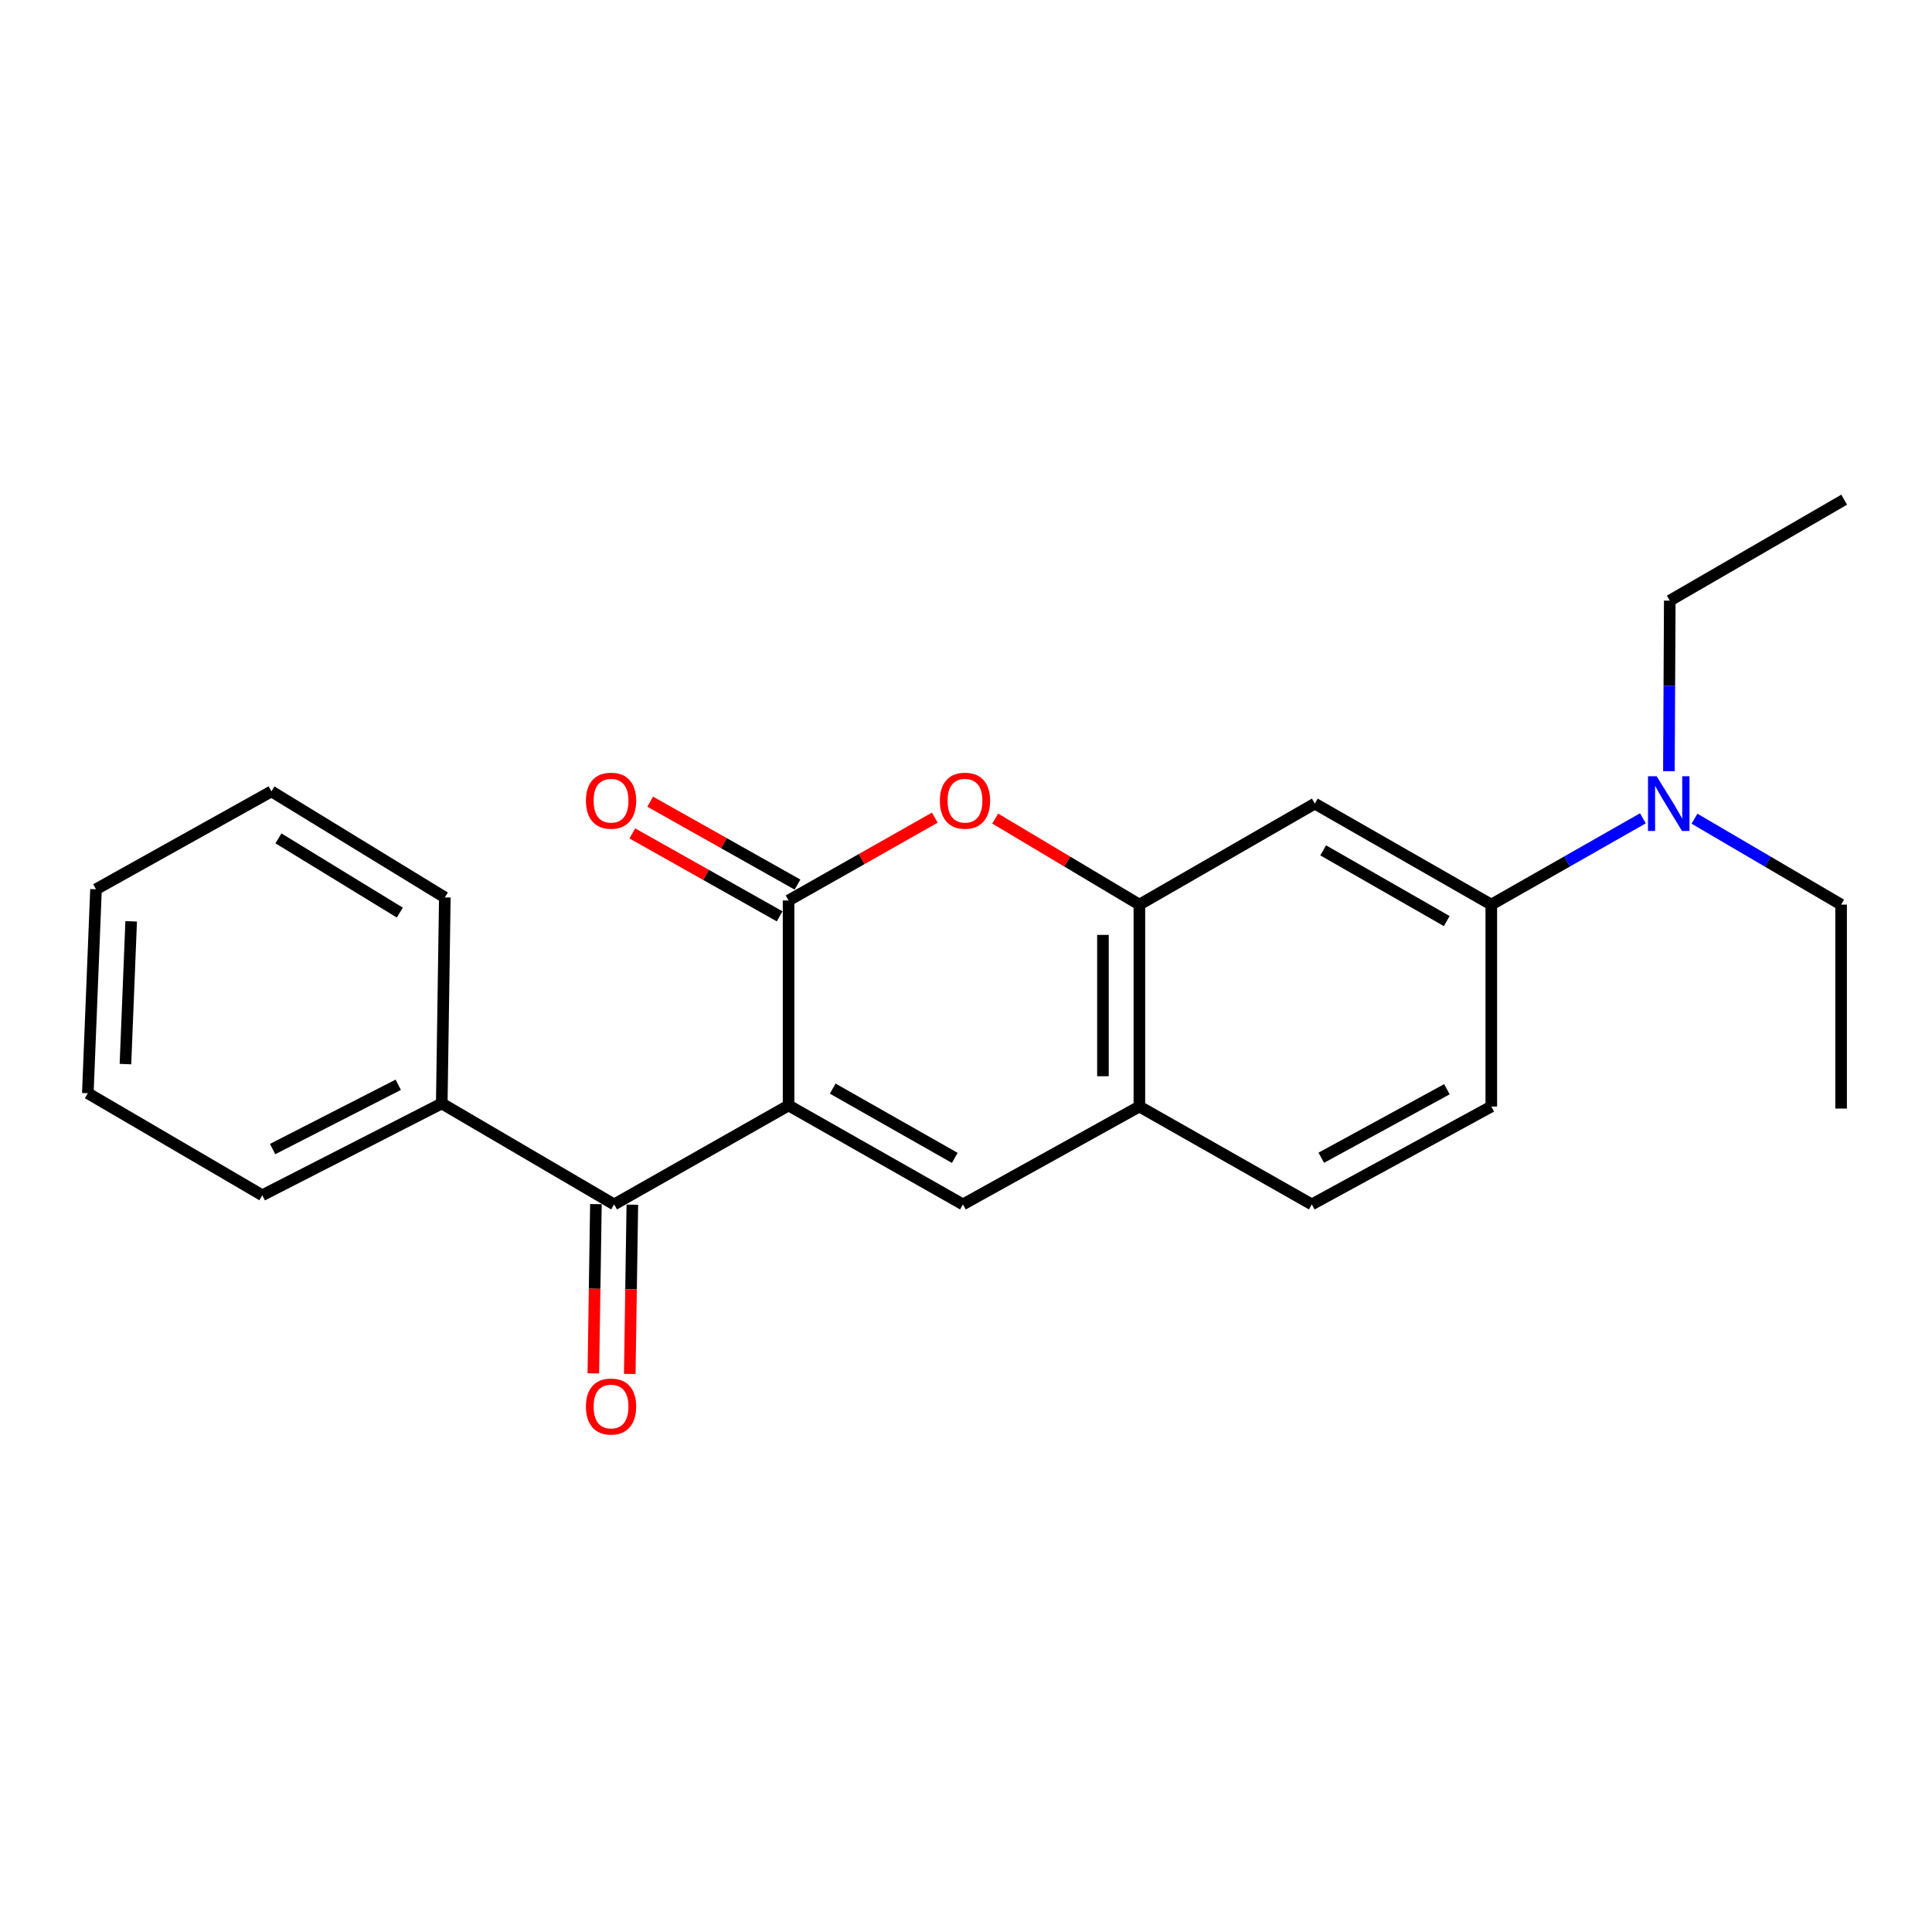 <?xml version='1.0' encoding='iso-8859-1'?>
<svg version='1.1' baseProfile='full'
              xmlns='http://www.w3.org/2000/svg'
                      xmlns:rdkit='http://www.rdkit.org/xml'
                      xmlns:xlink='http://www.w3.org/1999/xlink'
                  xml:space='preserve'
width='1000px' height='1000px' viewBox='0 0 1000 1000'>
<!-- END OF HEADER -->
<rect style='opacity:1.0;fill:#FFFFFF;stroke:none' width='1000' height='1000' x='0' y='0'> </rect>
<path class='bond-0' d='M 408.165,572.179 L 408.165,466.077' style='fill:none;fill-rule:evenodd;stroke:#000000;stroke-width:6px;stroke-linecap:butt;stroke-linejoin:miter;stroke-opacity:1' />
<path class='bond-1' d='M 408.165,572.179 L 498.418,623.402' style='fill:none;fill-rule:evenodd;stroke:#000000;stroke-width:6px;stroke-linecap:butt;stroke-linejoin:miter;stroke-opacity:1' />
<path class='bond-1' d='M 431.01,563.464 L 494.187,599.32' style='fill:none;fill-rule:evenodd;stroke:#000000;stroke-width:6px;stroke-linecap:butt;stroke-linejoin:miter;stroke-opacity:1' />
<path class='bond-3' d='M 408.165,572.179 L 317.87,623.402' style='fill:none;fill-rule:evenodd;stroke:#000000;stroke-width:6px;stroke-linecap:butt;stroke-linejoin:miter;stroke-opacity:1' />
<path class='bond-2' d='M 408.165,466.077 L 446.009,444.643' style='fill:none;fill-rule:evenodd;stroke:#000000;stroke-width:6px;stroke-linecap:butt;stroke-linejoin:miter;stroke-opacity:1' />
<path class='bond-2' d='M 446.009,444.643 L 483.853,423.21' style='fill:none;fill-rule:evenodd;stroke:#FF0000;stroke-width:6px;stroke-linecap:butt;stroke-linejoin:miter;stroke-opacity:1' />
<path class='bond-8' d='M 412.789,457.861 L 374.663,436.403' style='fill:none;fill-rule:evenodd;stroke:#000000;stroke-width:6px;stroke-linecap:butt;stroke-linejoin:miter;stroke-opacity:1' />
<path class='bond-8' d='M 374.663,436.403 L 336.537,414.946' style='fill:none;fill-rule:evenodd;stroke:#FF0000;stroke-width:6px;stroke-linecap:butt;stroke-linejoin:miter;stroke-opacity:1' />
<path class='bond-8' d='M 403.541,474.292 L 365.415,452.835' style='fill:none;fill-rule:evenodd;stroke:#000000;stroke-width:6px;stroke-linecap:butt;stroke-linejoin:miter;stroke-opacity:1' />
<path class='bond-8' d='M 365.415,452.835 L 327.29,431.377' style='fill:none;fill-rule:evenodd;stroke:#FF0000;stroke-width:6px;stroke-linecap:butt;stroke-linejoin:miter;stroke-opacity:1' />
<path class='bond-5' d='M 498.418,623.402 L 589.74,572.734' style='fill:none;fill-rule:evenodd;stroke:#000000;stroke-width:6px;stroke-linecap:butt;stroke-linejoin:miter;stroke-opacity:1' />
<path class='bond-23' d='M 515.104,423.687 L 552.422,445.955' style='fill:none;fill-rule:evenodd;stroke:#FF0000;stroke-width:6px;stroke-linecap:butt;stroke-linejoin:miter;stroke-opacity:1' />
<path class='bond-23' d='M 552.422,445.955 L 589.74,468.224' style='fill:none;fill-rule:evenodd;stroke:#000000;stroke-width:6px;stroke-linecap:butt;stroke-linejoin:miter;stroke-opacity:1' />
<path class='bond-10' d='M 308.443,623.258 L 307.776,667.062' style='fill:none;fill-rule:evenodd;stroke:#000000;stroke-width:6px;stroke-linecap:butt;stroke-linejoin:miter;stroke-opacity:1' />
<path class='bond-10' d='M 307.776,667.062 L 307.109,710.866' style='fill:none;fill-rule:evenodd;stroke:#FF0000;stroke-width:6px;stroke-linecap:butt;stroke-linejoin:miter;stroke-opacity:1' />
<path class='bond-10' d='M 327.296,623.546 L 326.629,667.349' style='fill:none;fill-rule:evenodd;stroke:#000000;stroke-width:6px;stroke-linecap:butt;stroke-linejoin:miter;stroke-opacity:1' />
<path class='bond-10' d='M 326.629,667.349 L 325.962,711.153' style='fill:none;fill-rule:evenodd;stroke:#FF0000;stroke-width:6px;stroke-linecap:butt;stroke-linejoin:miter;stroke-opacity:1' />
<path class='bond-11' d='M 317.87,623.402 L 228.653,571.142' style='fill:none;fill-rule:evenodd;stroke:#000000;stroke-width:6px;stroke-linecap:butt;stroke-linejoin:miter;stroke-opacity:1' />
<path class='bond-4' d='M 589.74,468.224 L 589.74,572.734' style='fill:none;fill-rule:evenodd;stroke:#000000;stroke-width:6px;stroke-linecap:butt;stroke-linejoin:miter;stroke-opacity:1' />
<path class='bond-4' d='M 570.885,483.901 L 570.885,557.057' style='fill:none;fill-rule:evenodd;stroke:#000000;stroke-width:6px;stroke-linecap:butt;stroke-linejoin:miter;stroke-opacity:1' />
<path class='bond-6' d='M 589.74,468.224 L 680.538,415.943' style='fill:none;fill-rule:evenodd;stroke:#000000;stroke-width:6px;stroke-linecap:butt;stroke-linejoin:miter;stroke-opacity:1' />
<path class='bond-12' d='M 589.74,572.734 L 678.988,623.402' style='fill:none;fill-rule:evenodd;stroke:#000000;stroke-width:6px;stroke-linecap:butt;stroke-linejoin:miter;stroke-opacity:1' />
<path class='bond-25' d='M 680.538,415.943 L 771.891,468.224' style='fill:none;fill-rule:evenodd;stroke:#000000;stroke-width:6px;stroke-linecap:butt;stroke-linejoin:miter;stroke-opacity:1' />
<path class='bond-25' d='M 684.876,440.15 L 748.823,476.747' style='fill:none;fill-rule:evenodd;stroke:#000000;stroke-width:6px;stroke-linecap:butt;stroke-linejoin:miter;stroke-opacity:1' />
<path class='bond-7' d='M 771.891,468.224 L 771.891,572.734' style='fill:none;fill-rule:evenodd;stroke:#000000;stroke-width:6px;stroke-linecap:butt;stroke-linejoin:miter;stroke-opacity:1' />
<path class='bond-9' d='M 771.891,468.224 L 811.123,445.892' style='fill:none;fill-rule:evenodd;stroke:#000000;stroke-width:6px;stroke-linecap:butt;stroke-linejoin:miter;stroke-opacity:1' />
<path class='bond-9' d='M 811.123,445.892 L 850.355,423.56' style='fill:none;fill-rule:evenodd;stroke:#0000FF;stroke-width:6px;stroke-linecap:butt;stroke-linejoin:miter;stroke-opacity:1' />
<path class='bond-14' d='M 863.822,399.156 L 864.047,355.022' style='fill:none;fill-rule:evenodd;stroke:#0000FF;stroke-width:6px;stroke-linecap:butt;stroke-linejoin:miter;stroke-opacity:1' />
<path class='bond-14' d='M 864.047,355.022 L 864.271,310.888' style='fill:none;fill-rule:evenodd;stroke:#000000;stroke-width:6px;stroke-linecap:butt;stroke-linejoin:miter;stroke-opacity:1' />
<path class='bond-15' d='M 877.062,423.751 L 915.008,445.988' style='fill:none;fill-rule:evenodd;stroke:#0000FF;stroke-width:6px;stroke-linecap:butt;stroke-linejoin:miter;stroke-opacity:1' />
<path class='bond-15' d='M 915.008,445.988 L 952.953,468.224' style='fill:none;fill-rule:evenodd;stroke:#000000;stroke-width:6px;stroke-linecap:butt;stroke-linejoin:miter;stroke-opacity:1' />
<path class='bond-16' d='M 228.653,571.142 L 135.76,618.657' style='fill:none;fill-rule:evenodd;stroke:#000000;stroke-width:6px;stroke-linecap:butt;stroke-linejoin:miter;stroke-opacity:1' />
<path class='bond-16' d='M 206.133,561.482 L 141.108,594.743' style='fill:none;fill-rule:evenodd;stroke:#000000;stroke-width:6px;stroke-linecap:butt;stroke-linejoin:miter;stroke-opacity:1' />
<path class='bond-17' d='M 228.653,571.142 L 230.246,464.516' style='fill:none;fill-rule:evenodd;stroke:#000000;stroke-width:6px;stroke-linecap:butt;stroke-linejoin:miter;stroke-opacity:1' />
<path class='bond-13' d='M 678.988,623.402 L 771.891,572.734' style='fill:none;fill-rule:evenodd;stroke:#000000;stroke-width:6px;stroke-linecap:butt;stroke-linejoin:miter;stroke-opacity:1' />
<path class='bond-13' d='M 683.895,599.248 L 748.928,563.781' style='fill:none;fill-rule:evenodd;stroke:#000000;stroke-width:6px;stroke-linecap:butt;stroke-linejoin:miter;stroke-opacity:1' />
<path class='bond-18' d='M 864.271,310.888 L 954.545,258.638' style='fill:none;fill-rule:evenodd;stroke:#000000;stroke-width:6px;stroke-linecap:butt;stroke-linejoin:miter;stroke-opacity:1' />
<path class='bond-19' d='M 952.953,468.224 L 952.953,573.792' style='fill:none;fill-rule:evenodd;stroke:#000000;stroke-width:6px;stroke-linecap:butt;stroke-linejoin:miter;stroke-opacity:1' />
<path class='bond-21' d='M 135.76,618.657 L 45.455,565.852' style='fill:none;fill-rule:evenodd;stroke:#000000;stroke-width:6px;stroke-linecap:butt;stroke-linejoin:miter;stroke-opacity:1' />
<path class='bond-20' d='M 230.246,464.516 L 140.495,409.616' style='fill:none;fill-rule:evenodd;stroke:#000000;stroke-width:6px;stroke-linecap:butt;stroke-linejoin:miter;stroke-opacity:1' />
<path class='bond-20' d='M 206.944,472.365 L 144.119,433.935' style='fill:none;fill-rule:evenodd;stroke:#000000;stroke-width:6px;stroke-linecap:butt;stroke-linejoin:miter;stroke-opacity:1' />
<path class='bond-22' d='M 140.495,409.616 L 49.687,460.284' style='fill:none;fill-rule:evenodd;stroke:#000000;stroke-width:6px;stroke-linecap:butt;stroke-linejoin:miter;stroke-opacity:1' />
<path class='bond-24' d='M 45.455,565.852 L 49.687,460.284' style='fill:none;fill-rule:evenodd;stroke:#000000;stroke-width:6px;stroke-linecap:butt;stroke-linejoin:miter;stroke-opacity:1' />
<path class='bond-24' d='M 64.929,550.772 L 67.892,476.874' style='fill:none;fill-rule:evenodd;stroke:#000000;stroke-width:6px;stroke-linecap:butt;stroke-linejoin:miter;stroke-opacity:1' />
<path  class='atom-3' d='M 486.476 414.441
Q 486.476 407.641, 489.836 403.841
Q 493.196 400.041, 499.476 400.041
Q 505.756 400.041, 509.116 403.841
Q 512.476 407.641, 512.476 414.441
Q 512.476 421.321, 509.076 425.241
Q 505.676 429.121, 499.476 429.121
Q 493.236 429.121, 489.836 425.241
Q 486.476 421.361, 486.476 414.441
M 499.476 425.921
Q 503.796 425.921, 506.116 423.041
Q 508.476 420.121, 508.476 414.441
Q 508.476 408.881, 506.116 406.081
Q 503.796 403.241, 499.476 403.241
Q 495.156 403.241, 492.796 406.041
Q 490.476 408.841, 490.476 414.441
Q 490.476 420.161, 492.796 423.041
Q 495.156 425.921, 499.476 425.921
' fill='#FF0000'/>
<path  class='atom-9' d='M 303.277 414.441
Q 303.277 407.641, 306.637 403.841
Q 309.997 400.041, 316.277 400.041
Q 322.557 400.041, 325.917 403.841
Q 329.277 407.641, 329.277 414.441
Q 329.277 421.321, 325.877 425.241
Q 322.477 429.121, 316.277 429.121
Q 310.037 429.121, 306.637 425.241
Q 303.277 421.361, 303.277 414.441
M 316.277 425.921
Q 320.597 425.921, 322.917 423.041
Q 325.277 420.121, 325.277 414.441
Q 325.277 408.881, 322.917 406.081
Q 320.597 403.241, 316.277 403.241
Q 311.957 403.241, 309.597 406.041
Q 307.277 408.841, 307.277 414.441
Q 307.277 420.161, 309.597 423.041
Q 311.957 425.921, 316.277 425.921
' fill='#FF0000'/>
<path  class='atom-10' d='M 857.477 401.783
L 866.757 416.783
Q 867.677 418.263, 869.157 420.943
Q 870.637 423.623, 870.717 423.783
L 870.717 401.783
L 874.477 401.783
L 874.477 430.103
L 870.597 430.103
L 860.637 413.703
Q 859.477 411.783, 858.237 409.583
Q 857.037 407.383, 856.677 406.703
L 856.677 430.103
L 852.997 430.103
L 852.997 401.783
L 857.477 401.783
' fill='#0000FF'/>
<path  class='atom-11' d='M 303.277 728.023
Q 303.277 721.223, 306.637 717.423
Q 309.997 713.623, 316.277 713.623
Q 322.557 713.623, 325.917 717.423
Q 329.277 721.223, 329.277 728.023
Q 329.277 734.903, 325.877 738.823
Q 322.477 742.703, 316.277 742.703
Q 310.037 742.703, 306.637 738.823
Q 303.277 734.943, 303.277 728.023
M 316.277 739.503
Q 320.597 739.503, 322.917 736.623
Q 325.277 733.703, 325.277 728.023
Q 325.277 722.463, 322.917 719.663
Q 320.597 716.823, 316.277 716.823
Q 311.957 716.823, 309.597 719.623
Q 307.277 722.423, 307.277 728.023
Q 307.277 733.743, 309.597 736.623
Q 311.957 739.503, 316.277 739.503
' fill='#FF0000'/>
</svg>
